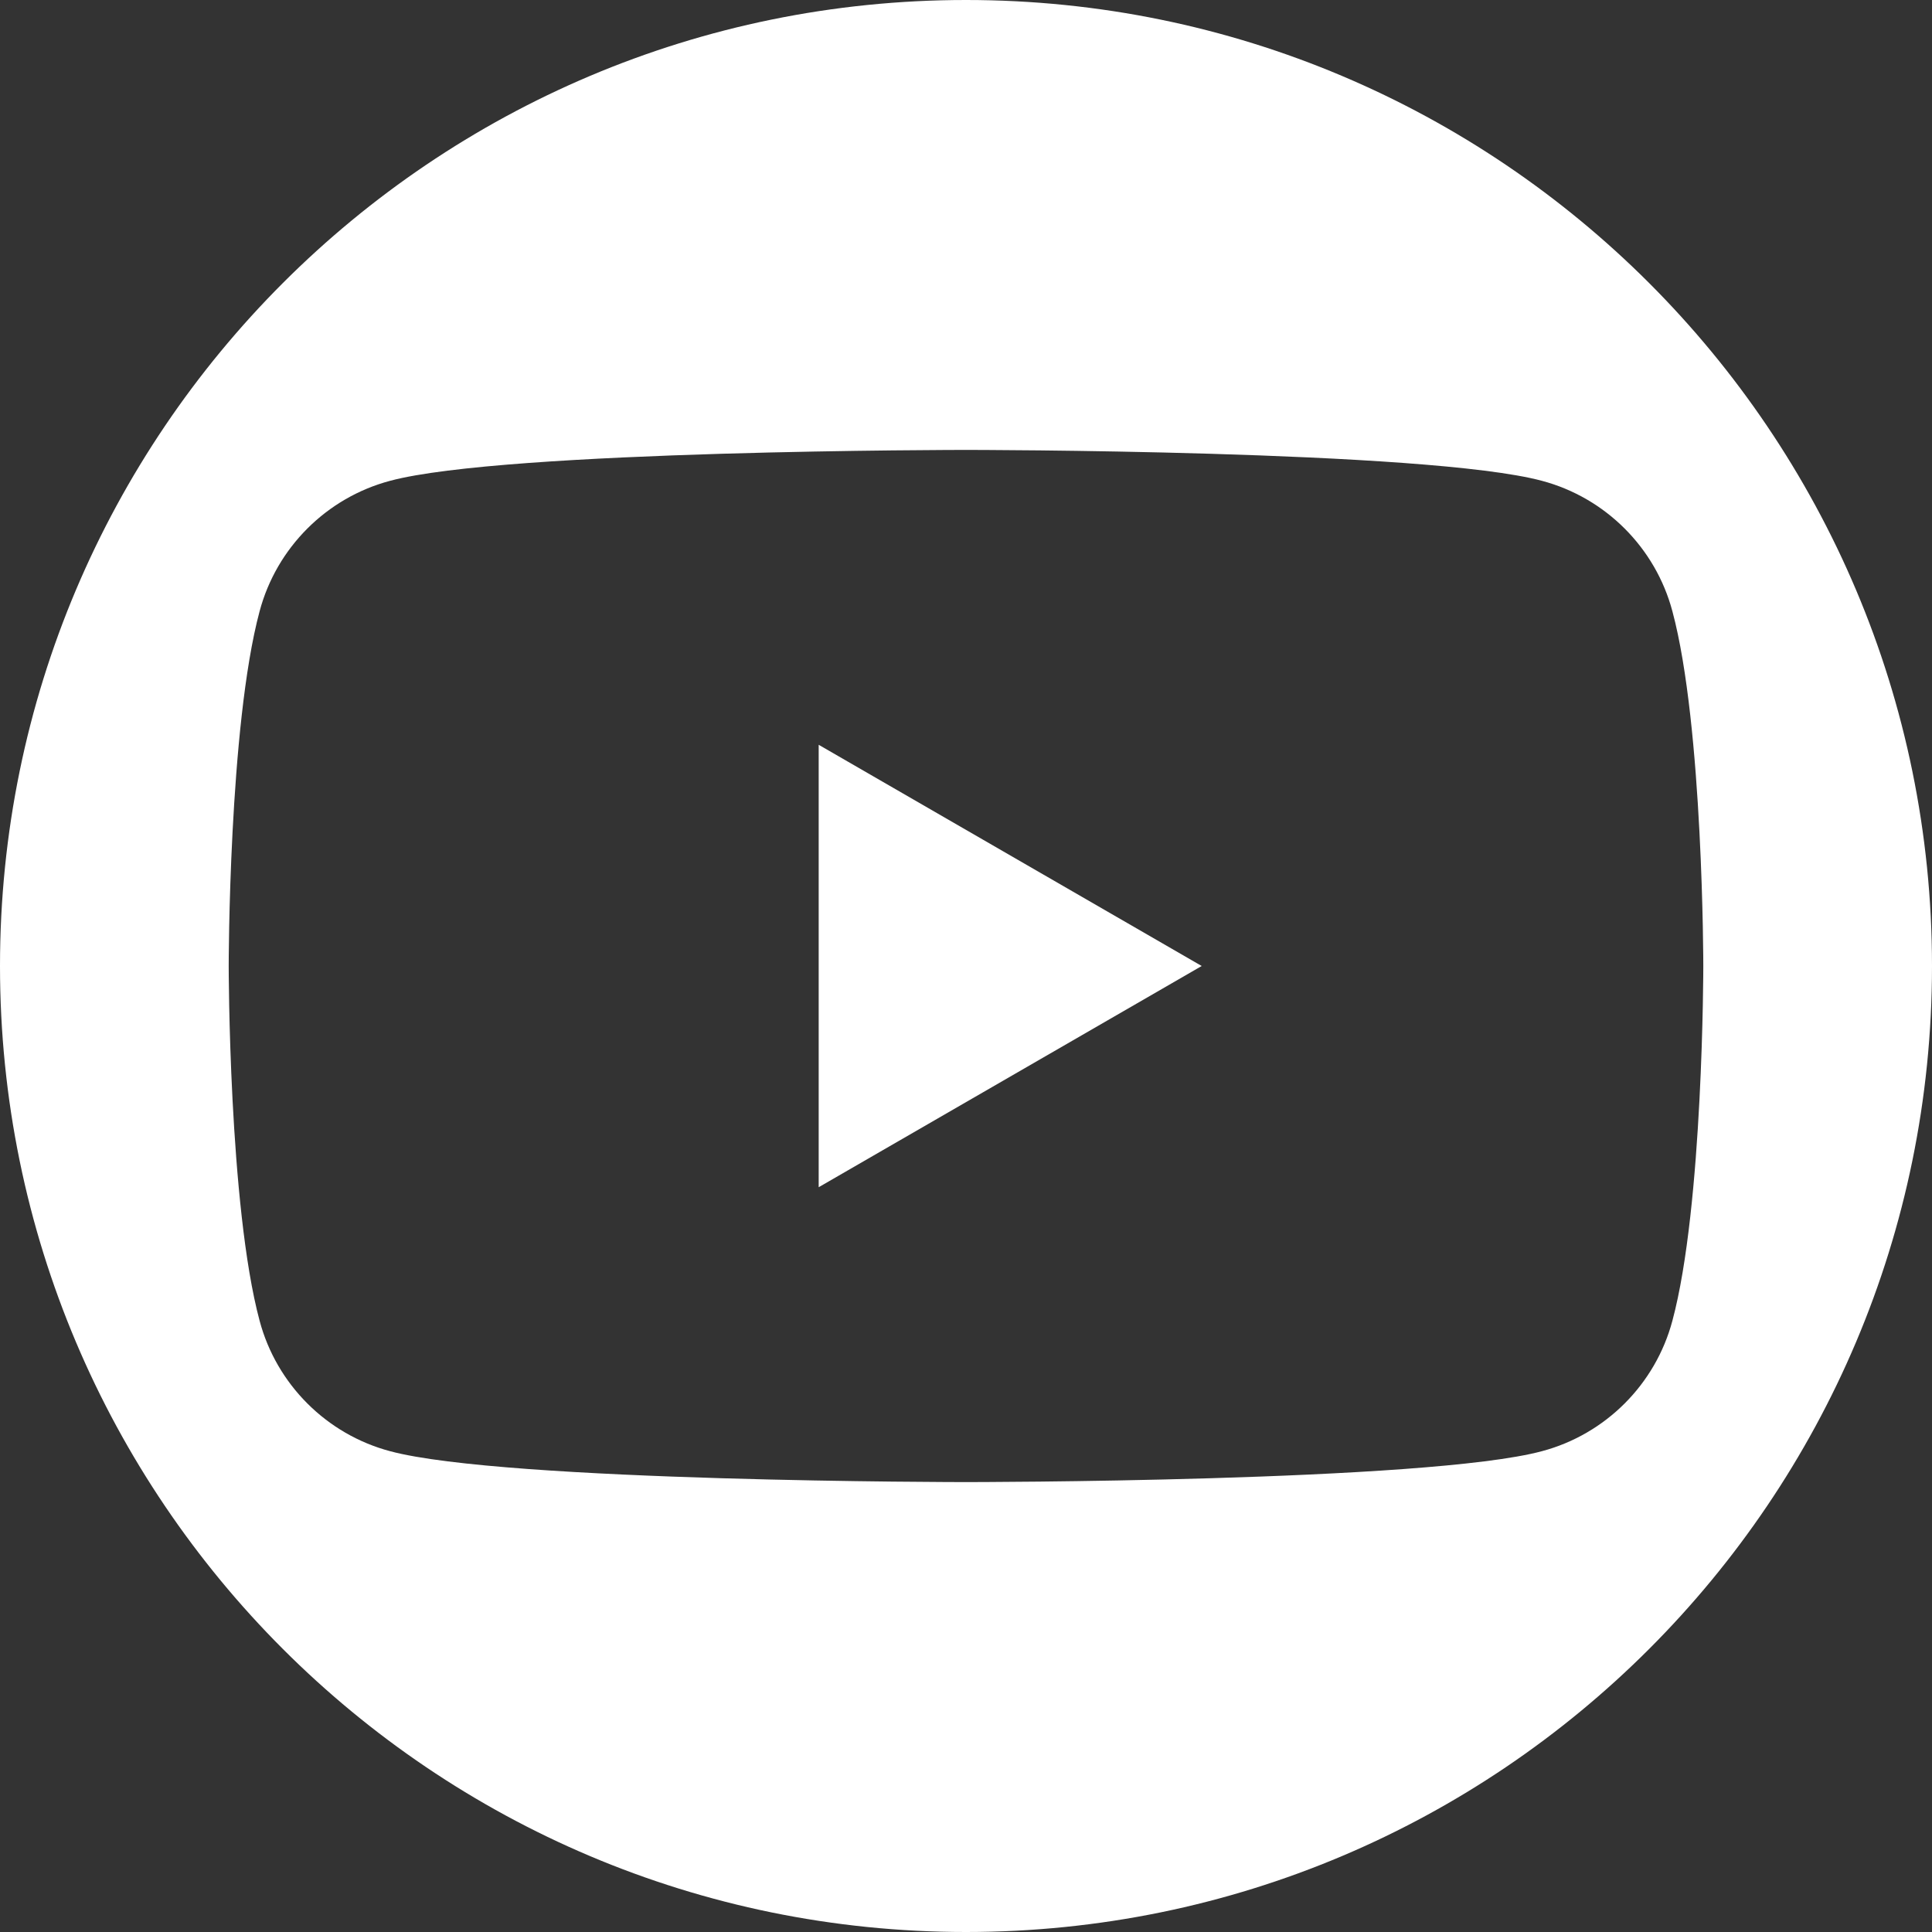 <?xml version="1.0" encoding="UTF-8"?> <svg xmlns="http://www.w3.org/2000/svg" id="Layer_2" data-name="Layer 2" viewBox="0 0 80 80"><rect x="0" y="0" width="80" height="80" fill="#333333" stroke="none"/><defs><style> .cls-1 { fill: #fff; stroke-width: 0px; } </style></defs><g id="Layer_2-2" data-name="Layer 2"><g id="Layer_1-2" data-name="Layer 1-2"><g><polygon class="cls-1" points="33.9 49.16 49.76 40 33.9 30.84 33.9 49.16"></polygon><path class="cls-1" d="M40,0C17.91,0,0,17.91,0,40s17.91,40,40,40,40-17.91,40-40S62.09,0,40,0ZM63.85,60.09c-4.76,1.28-23.85,1.28-23.85,1.28,0,0-19.09,0-23.85-1.28-2.63-.7-4.7-2.77-5.4-5.4-1.28-4.76-1.28-14.69-1.28-14.69,0,0,0-9.93,1.28-14.69.7-2.63,2.77-4.7,5.4-5.4,4.76-1.28,23.85-1.28,23.85-1.28,0,0,19.09,0,23.85,1.28,2.63.7,4.7,2.77,5.4,5.4,1.28,4.76,1.28,14.69,1.28,14.69,0,0,0,9.93-1.28,14.69-.7,2.63-2.77,4.7-5.4,5.4Z"></path></g></g></g></svg> 
